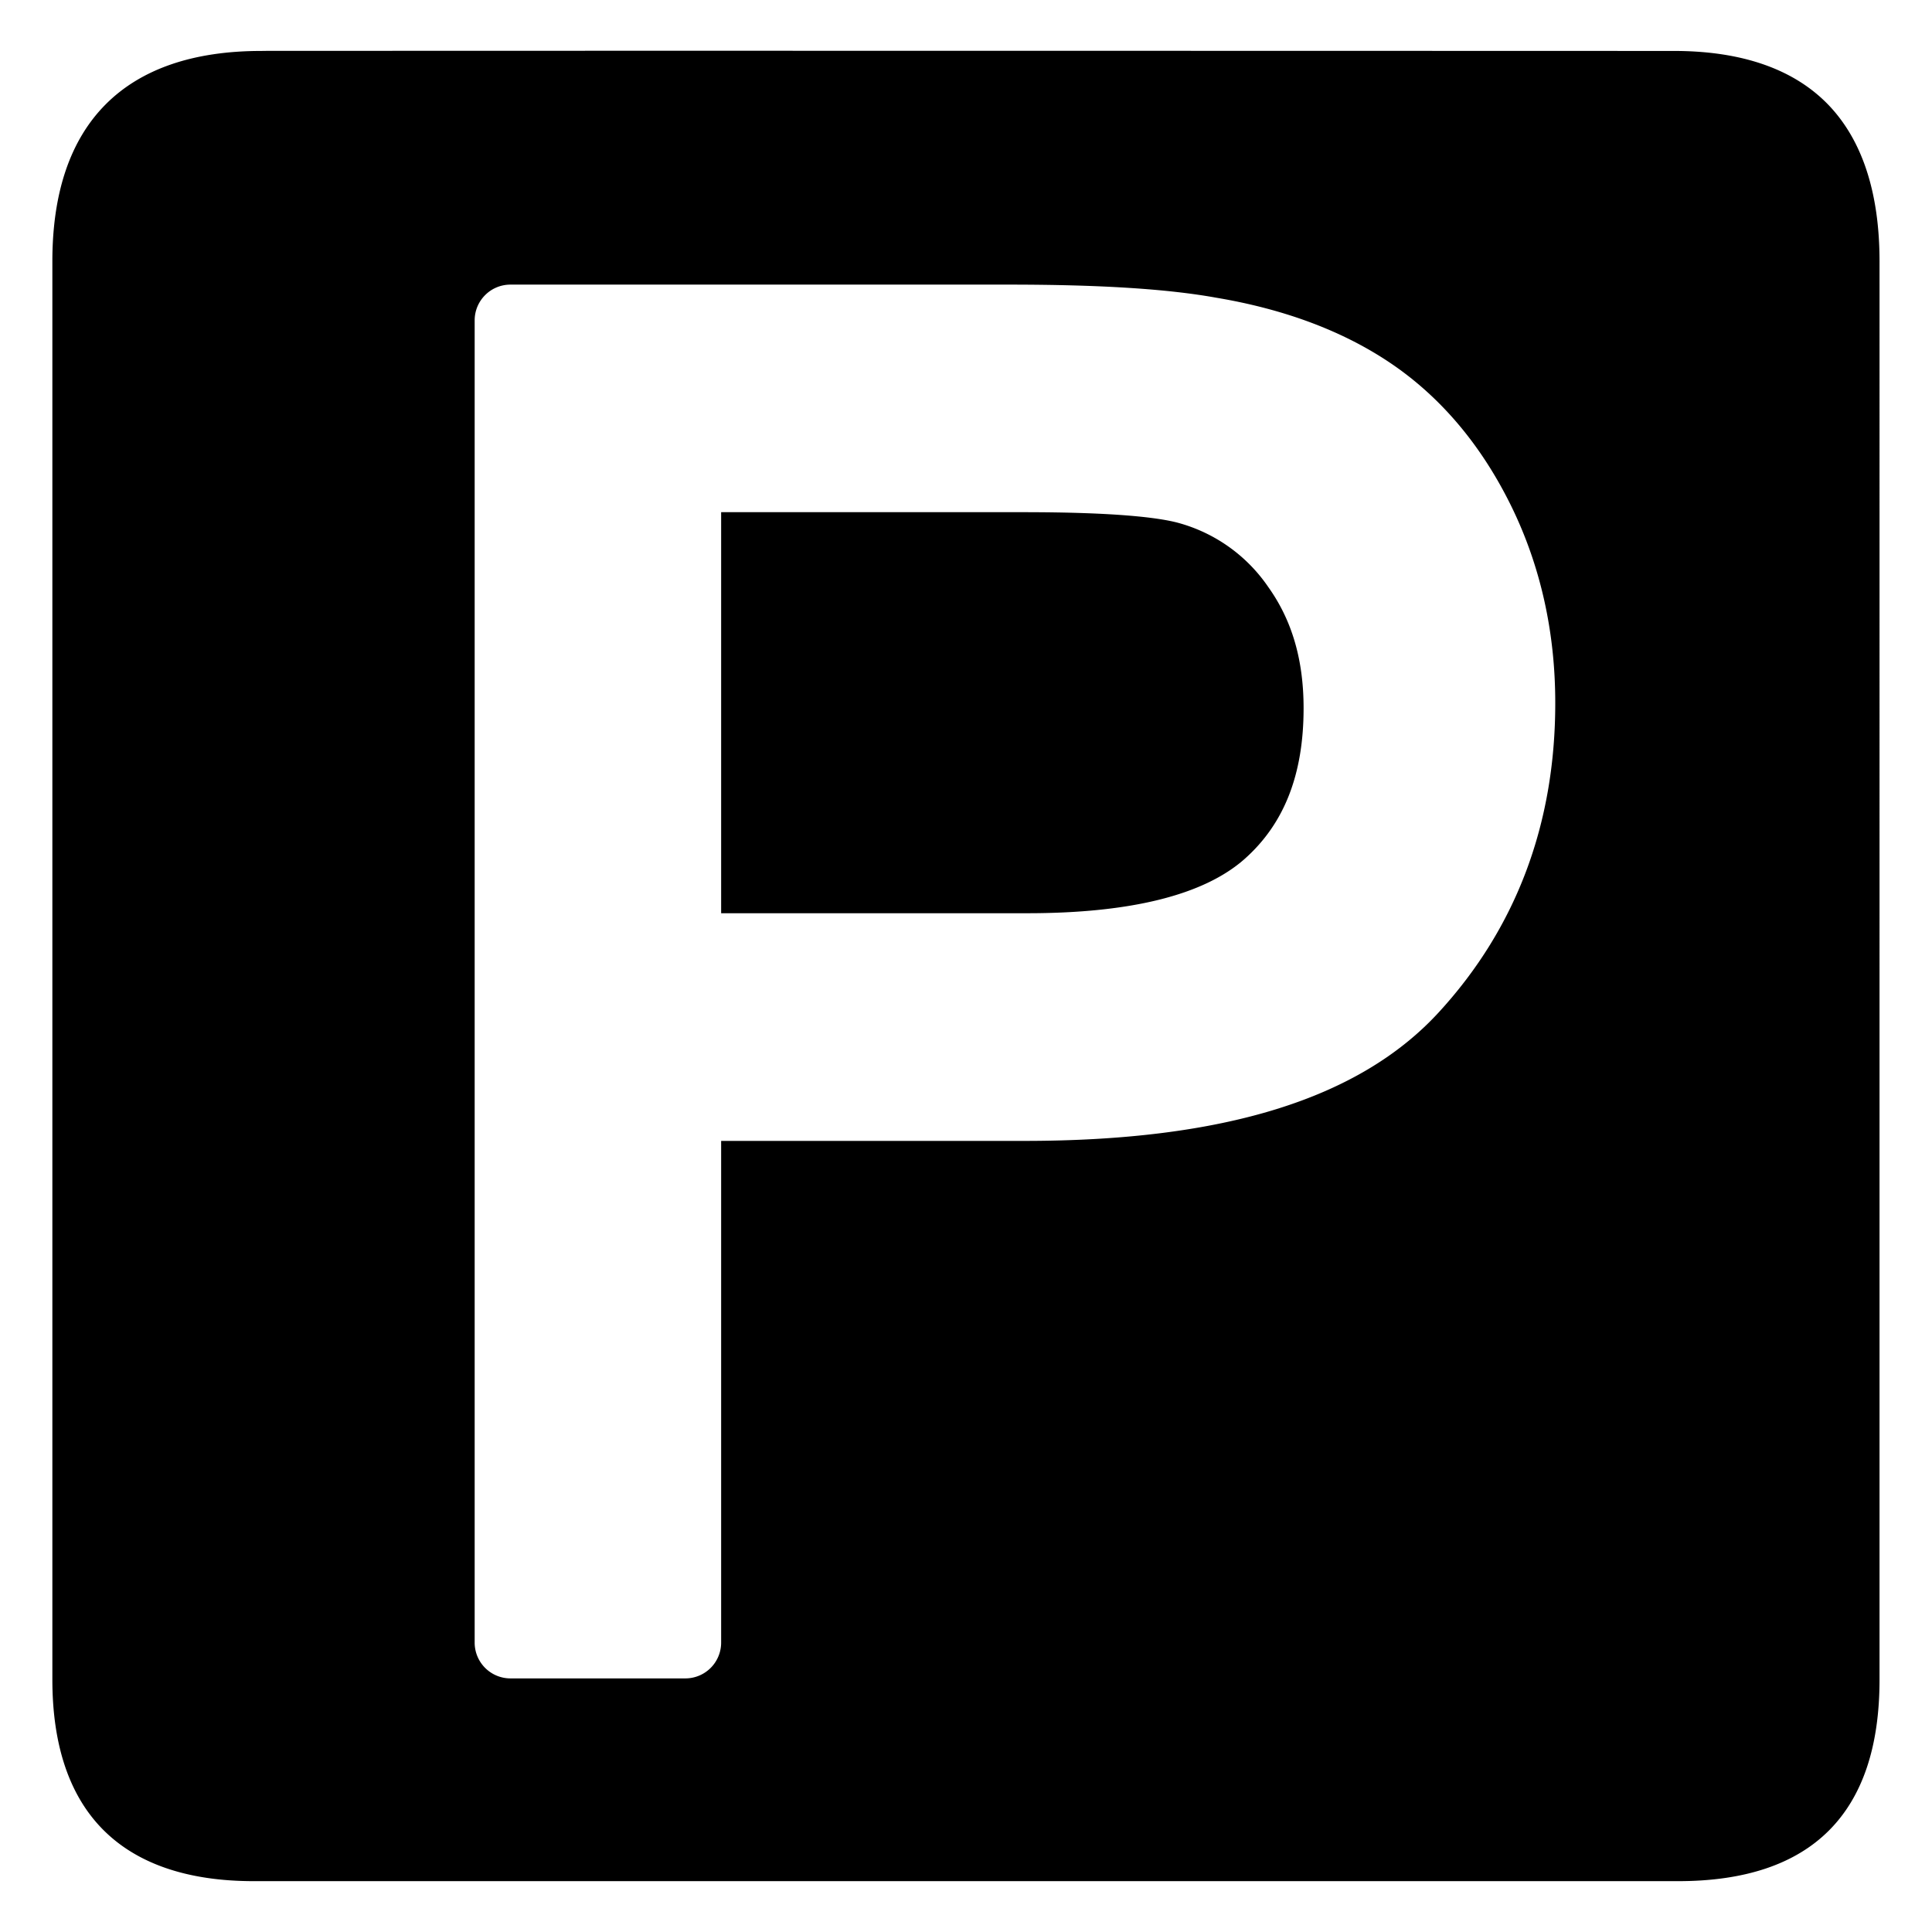 <svg xmlns="http://www.w3.org/2000/svg" width="19" height="19" viewBox="0 0 19 19" fill="#000000"><path d="M11.58 5.14c-.179-.047-.587-.103-1.514-.103H7.092v3.944h3.011c1.018 0 1.735-.179 2.135-.532.392-.347.582-.833.582-1.484 0-.474-.113-.864-.348-1.193a1.573 1.573 0 0 0-.892-.632zm6.4-4.11c-.339-.351-.85-.529-1.518-.529C16.403.501 6.803.498 3.597.5h-.958l-.07.001C1.225.501.515 1.216.515 2.569v13.949c0 .646.168 1.143.499 1.476.334.336.832.506 1.482.506h14.007c1.314 0 1.981-.667 1.981-1.981V2.57c0-.675-.17-1.193-.504-1.54zm-3.832 8.927c-.781.85-2.113 1.263-4.073 1.263H7.092v4.934a.352.352 0 0 1-.352.352H5.02a.352.352 0 0 1-.352-.352V3.151c0-.194.157-.352.352-.352h4.904c.891 0 1.558.042 2.038.129.686.115 1.273.338 1.745.665.479.332.869.799 1.158 1.39.285.584.43 1.233.43 1.928.001 1.192-.385 2.217-1.147 3.046z" fill="#000000"/></svg>